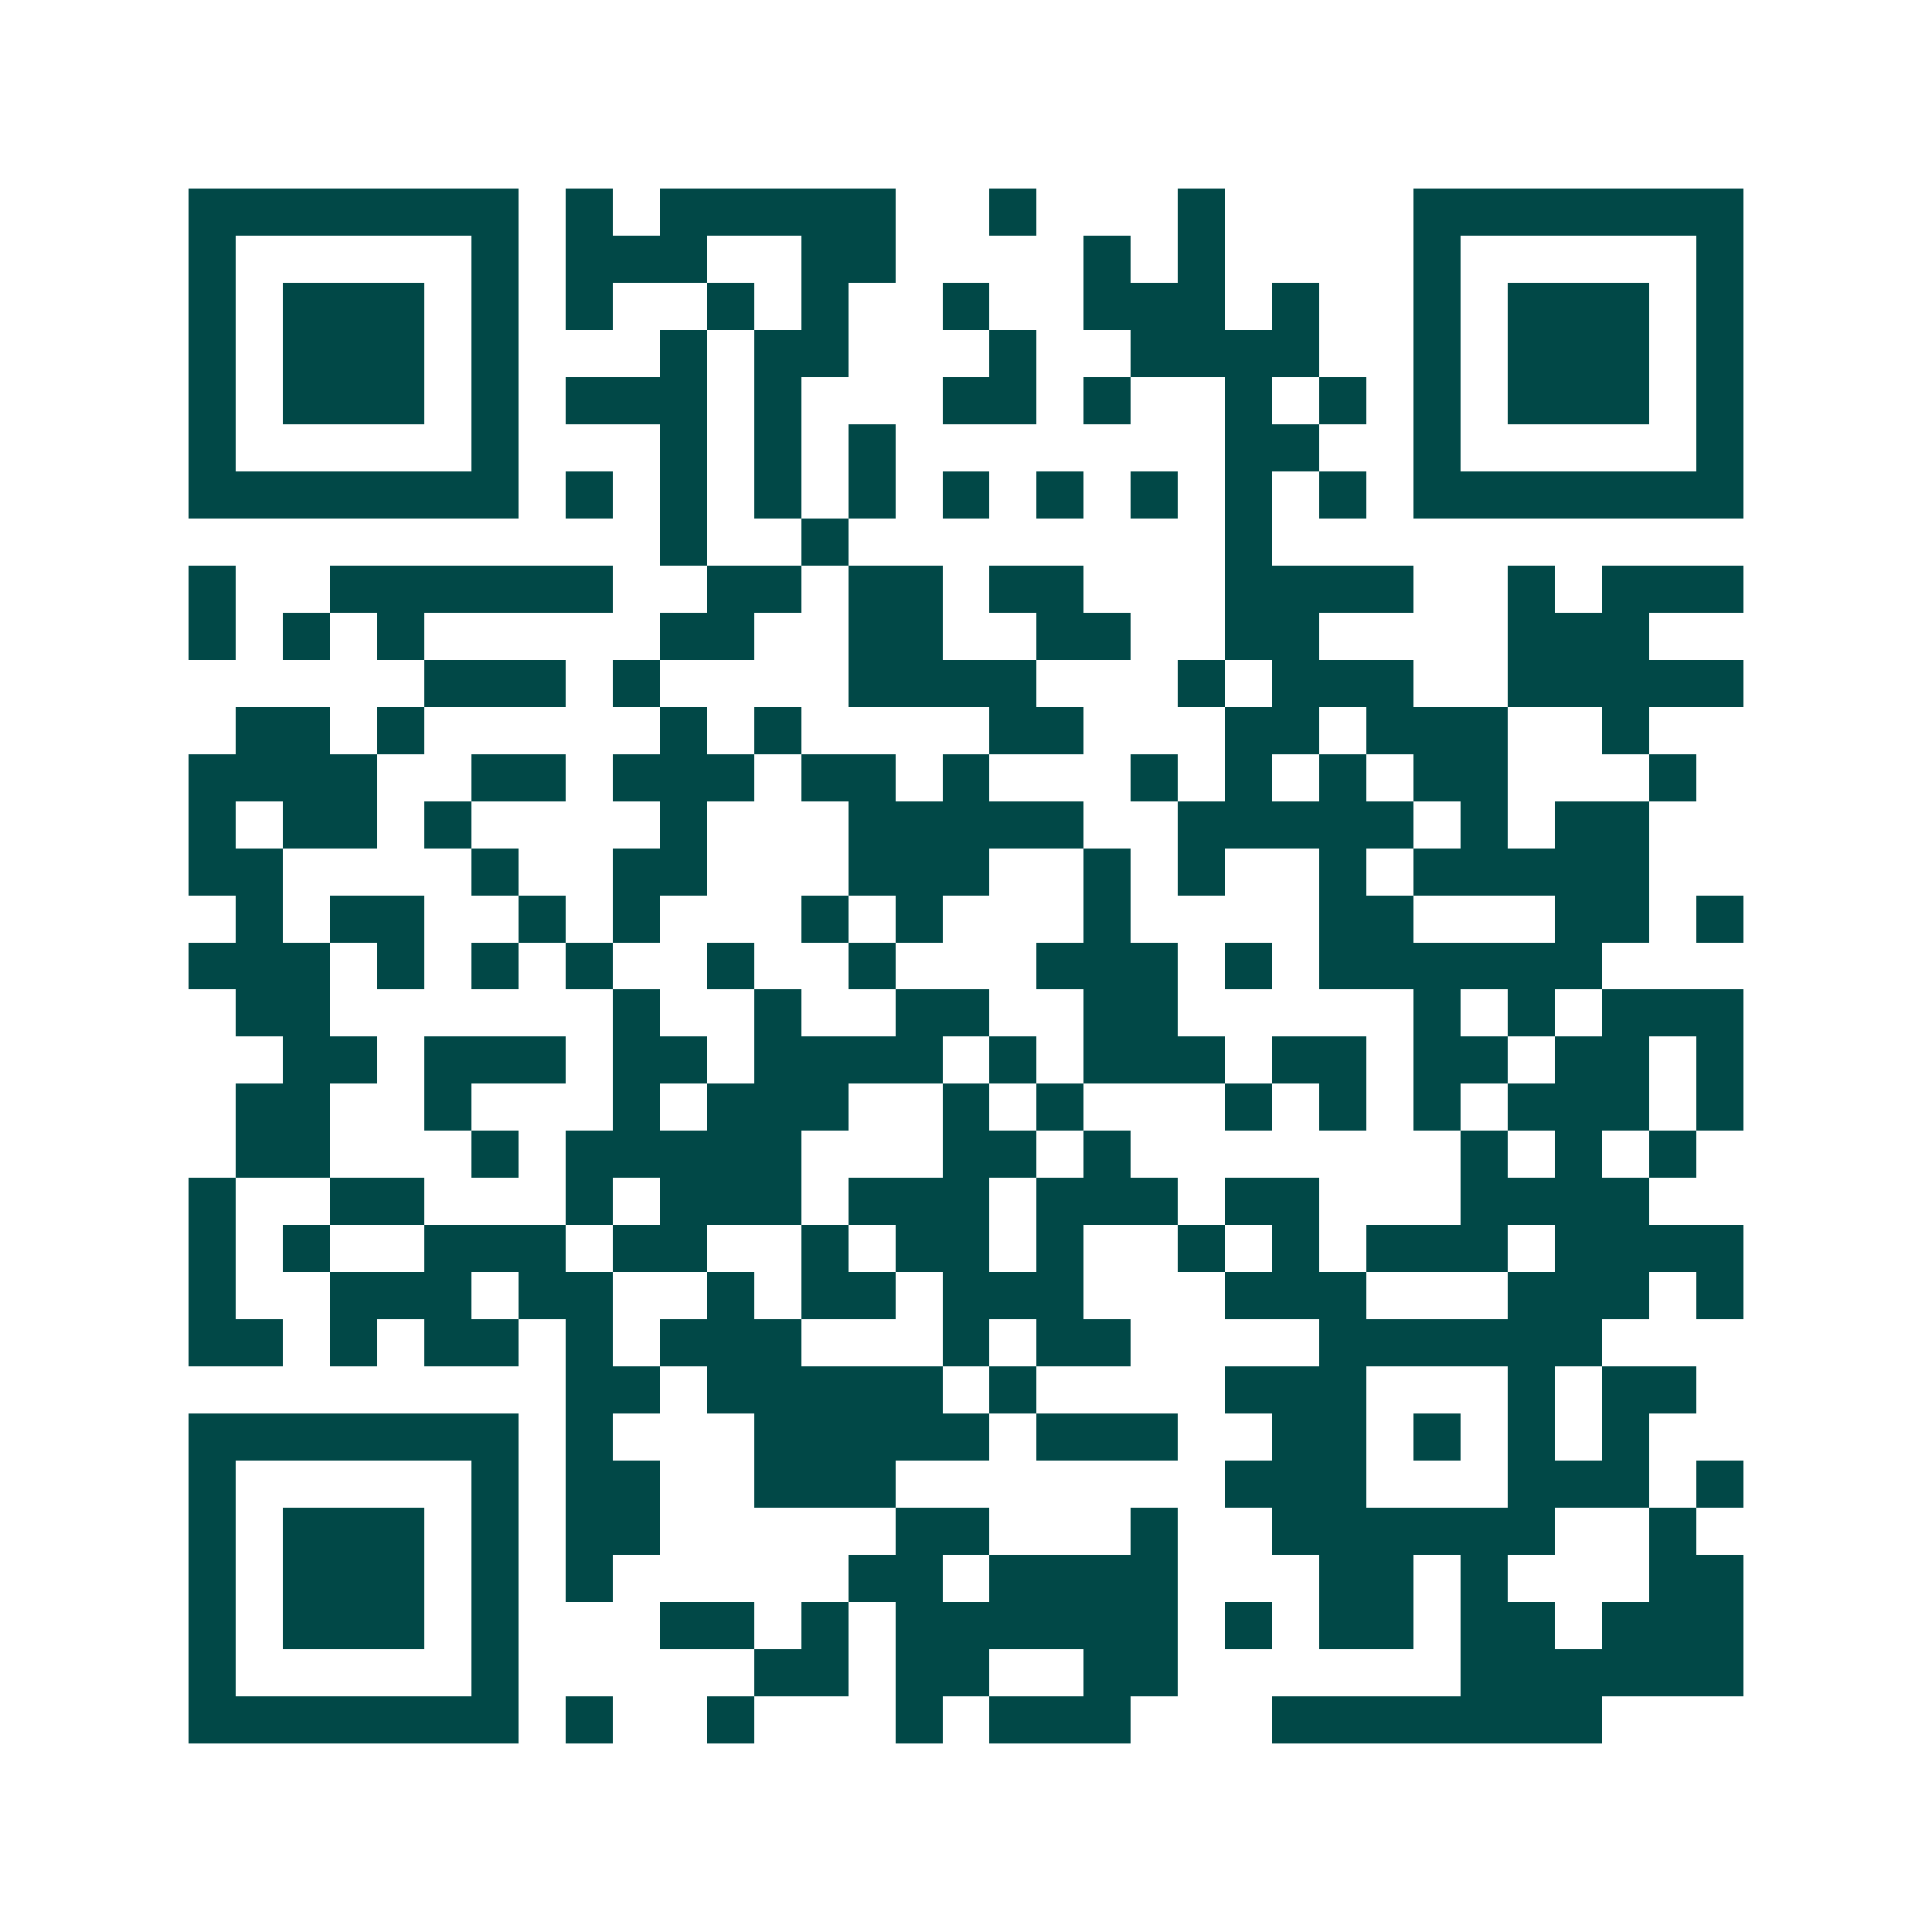 <svg xmlns="http://www.w3.org/2000/svg" width="200" height="200" viewBox="0 0 41 41" shape-rendering="crispEdges"><path fill="#ffffff" d="M0 0h41v41H0z"/><path stroke="#014847" d="M4 4.5h7m1 0h1m1 0h5m2 0h1m3 0h1m4 0h7M4 5.5h1m5 0h1m1 0h3m2 0h2m4 0h1m1 0h1m4 0h1m5 0h1M4 6.5h1m1 0h3m1 0h1m1 0h1m2 0h1m1 0h1m2 0h1m2 0h3m1 0h1m2 0h1m1 0h3m1 0h1M4 7.5h1m1 0h3m1 0h1m3 0h1m1 0h2m3 0h1m2 0h4m2 0h1m1 0h3m1 0h1M4 8.5h1m1 0h3m1 0h1m1 0h3m1 0h1m3 0h2m1 0h1m2 0h1m1 0h1m1 0h1m1 0h3m1 0h1M4 9.5h1m5 0h1m3 0h1m1 0h1m1 0h1m7 0h2m2 0h1m5 0h1M4 10.5h7m1 0h1m1 0h1m1 0h1m1 0h1m1 0h1m1 0h1m1 0h1m1 0h1m1 0h1m1 0h7M14 11.5h1m2 0h1m8 0h1M4 12.5h1m2 0h6m2 0h2m1 0h2m1 0h2m3 0h4m2 0h1m1 0h3M4 13.5h1m1 0h1m1 0h1m5 0h2m2 0h2m2 0h2m2 0h2m4 0h3M9 14.5h3m1 0h1m4 0h4m3 0h1m1 0h3m2 0h5M5 15.5h2m1 0h1m5 0h1m1 0h1m4 0h2m3 0h2m1 0h3m2 0h1M4 16.5h4m2 0h2m1 0h3m1 0h2m1 0h1m3 0h1m1 0h1m1 0h1m1 0h2m3 0h1M4 17.5h1m1 0h2m1 0h1m4 0h1m3 0h5m2 0h5m1 0h1m1 0h2M4 18.5h2m4 0h1m2 0h2m3 0h3m2 0h1m1 0h1m2 0h1m1 0h5M5 19.5h1m1 0h2m2 0h1m1 0h1m3 0h1m1 0h1m3 0h1m4 0h2m3 0h2m1 0h1M4 20.5h3m1 0h1m1 0h1m1 0h1m2 0h1m2 0h1m3 0h3m1 0h1m1 0h6M5 21.5h2m6 0h1m2 0h1m2 0h2m2 0h2m5 0h1m1 0h1m1 0h3M6 22.5h2m1 0h3m1 0h2m1 0h4m1 0h1m1 0h3m1 0h2m1 0h2m1 0h2m1 0h1M5 23.5h2m2 0h1m3 0h1m1 0h3m2 0h1m1 0h1m3 0h1m1 0h1m1 0h1m1 0h3m1 0h1M5 24.5h2m3 0h1m1 0h5m3 0h2m1 0h1m7 0h1m1 0h1m1 0h1M4 25.5h1m2 0h2m3 0h1m1 0h3m1 0h3m1 0h3m1 0h2m3 0h4M4 26.5h1m1 0h1m2 0h3m1 0h2m2 0h1m1 0h2m1 0h1m2 0h1m1 0h1m1 0h3m1 0h4M4 27.5h1m2 0h3m1 0h2m2 0h1m1 0h2m1 0h3m3 0h3m3 0h3m1 0h1M4 28.5h2m1 0h1m1 0h2m1 0h1m1 0h3m3 0h1m1 0h2m4 0h6M12 29.5h2m1 0h5m1 0h1m4 0h3m3 0h1m1 0h2M4 30.5h7m1 0h1m3 0h5m1 0h3m2 0h2m1 0h1m1 0h1m1 0h1M4 31.5h1m5 0h1m1 0h2m2 0h3m7 0h3m3 0h3m1 0h1M4 32.5h1m1 0h3m1 0h1m1 0h2m5 0h2m3 0h1m2 0h6m2 0h1M4 33.5h1m1 0h3m1 0h1m1 0h1m5 0h2m1 0h4m3 0h2m1 0h1m3 0h2M4 34.5h1m1 0h3m1 0h1m3 0h2m1 0h1m1 0h6m1 0h1m1 0h2m1 0h2m1 0h3M4 35.5h1m5 0h1m5 0h2m1 0h2m2 0h2m6 0h6M4 36.5h7m1 0h1m2 0h1m3 0h1m1 0h3m3 0h7"/></svg>
